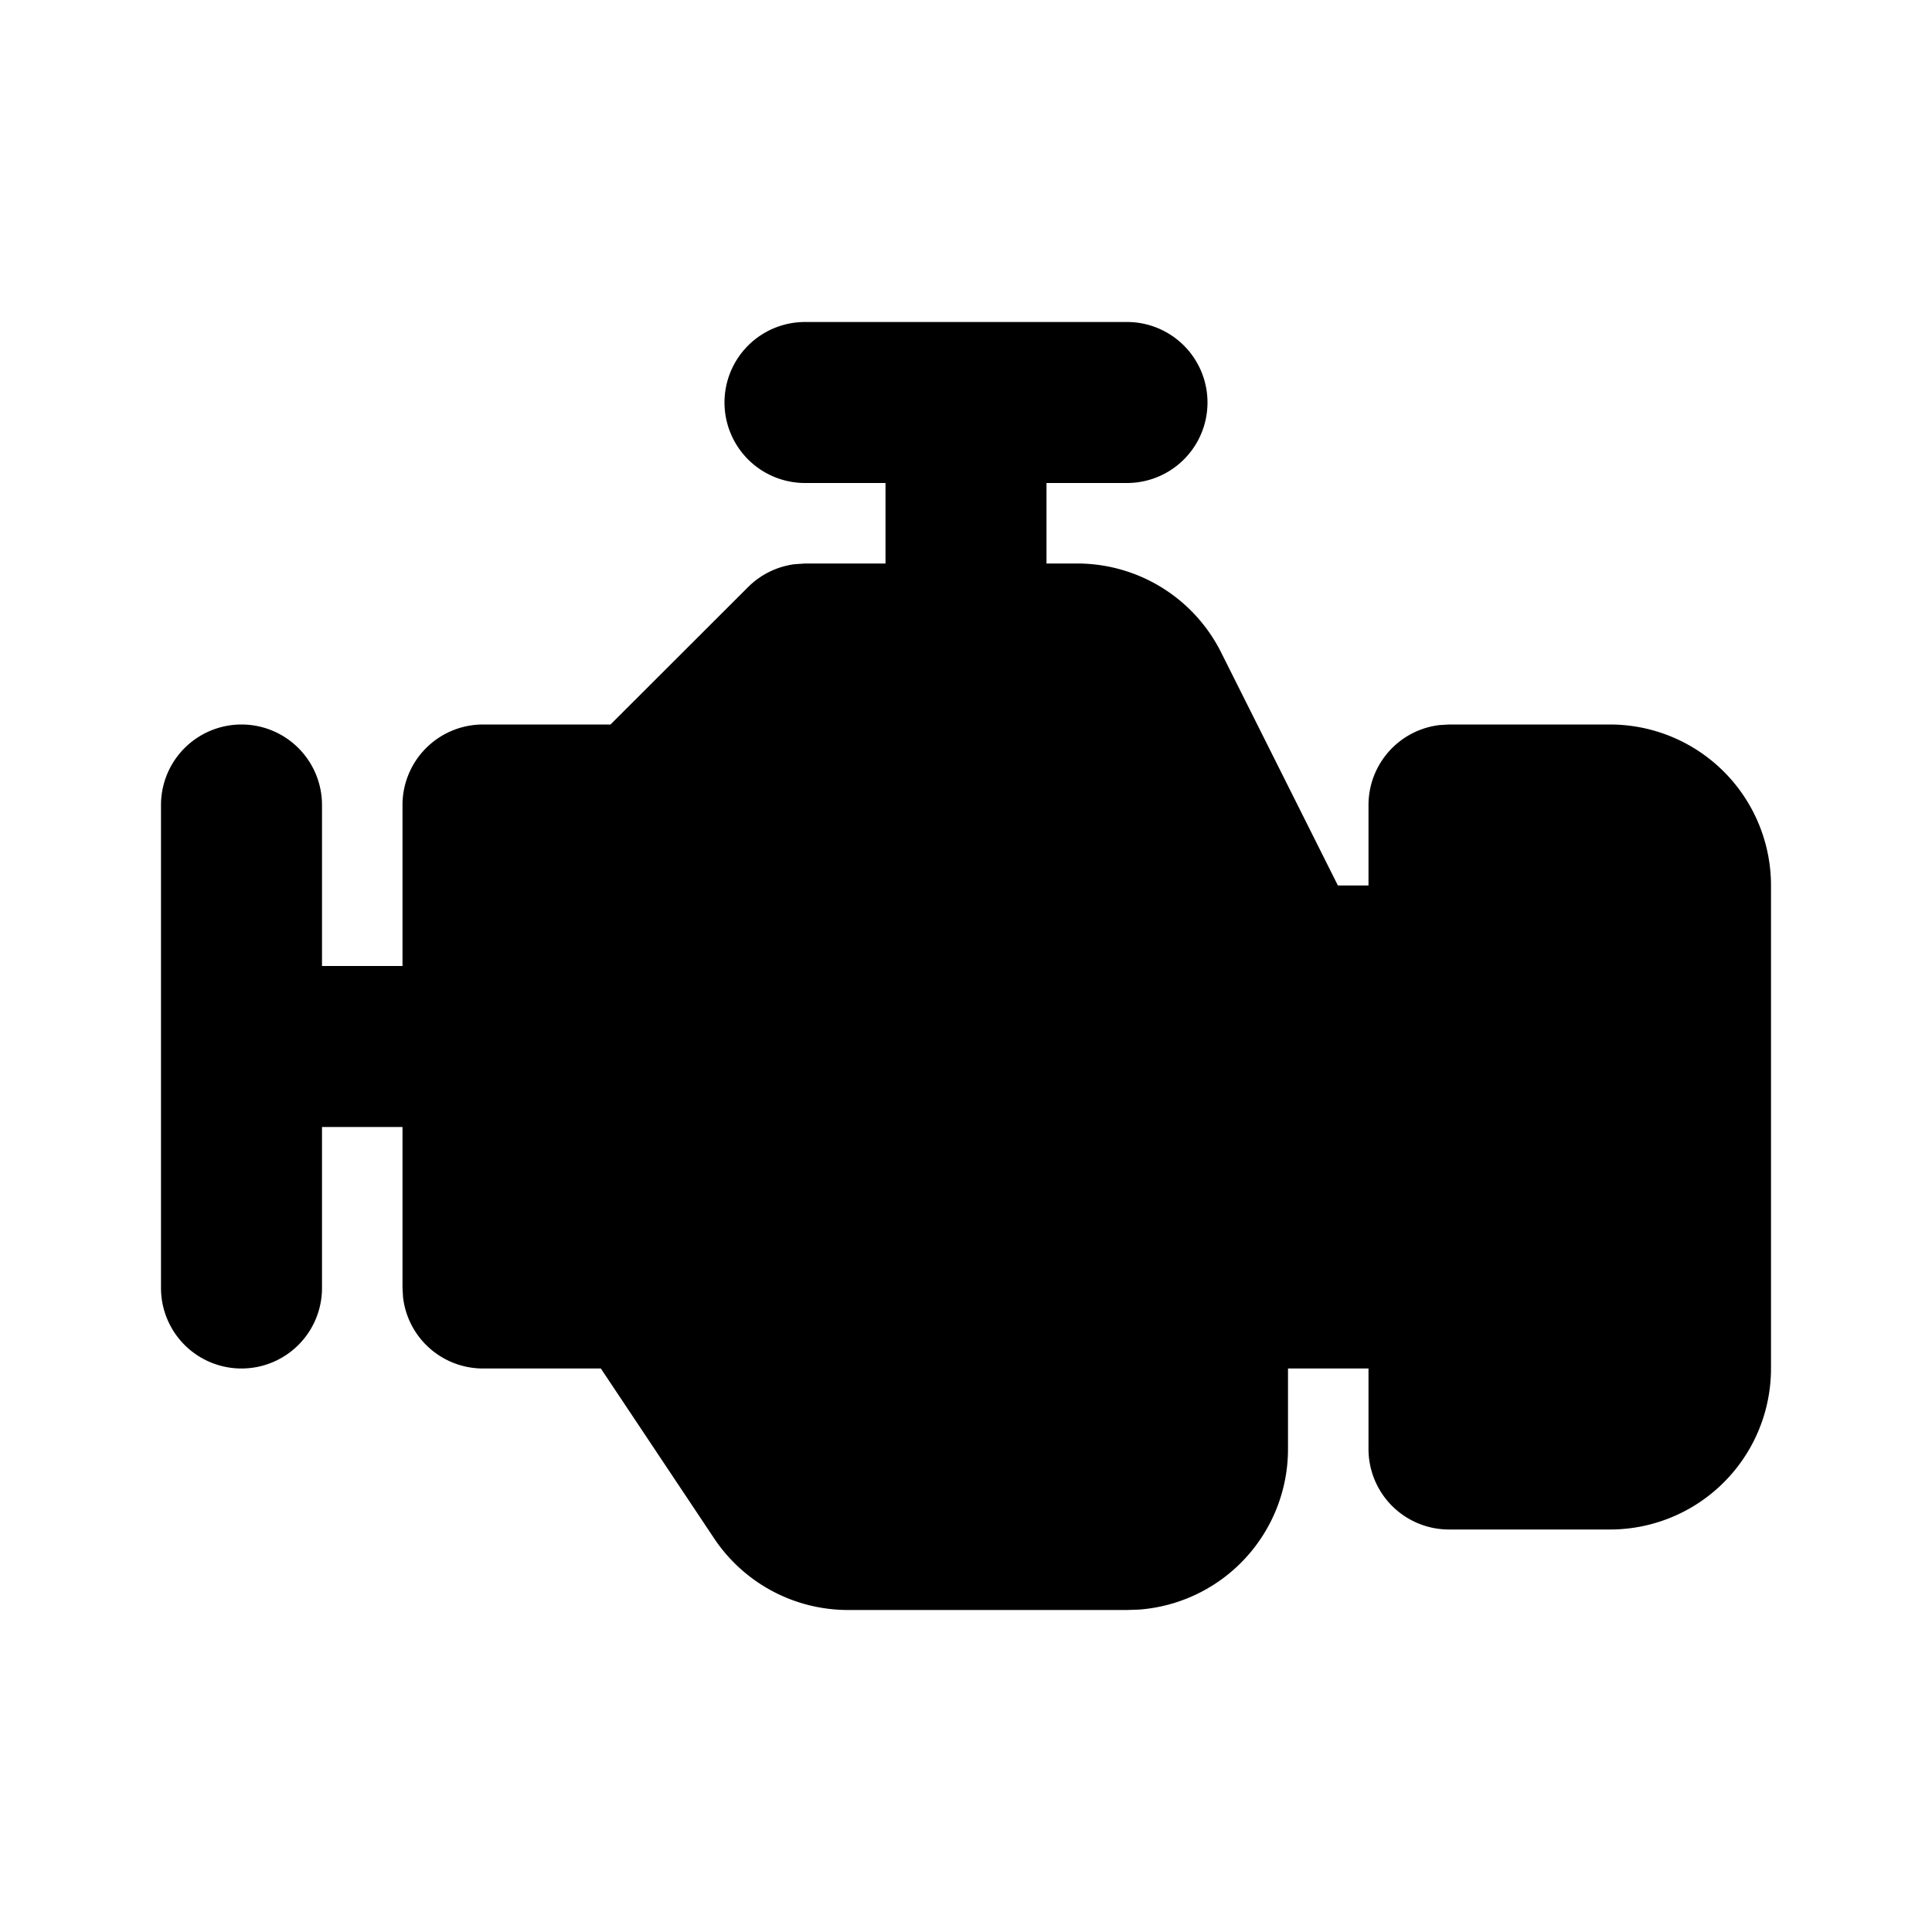 <!--
unicode: "100fc"
version: "3.27"
-->
<svg
  xmlns="http://www.w3.org/2000/svg"
  width="24"
  height="24"
  viewBox="0 0 24 24"
  fill="currentColor"
>
  <path d="M14 4a1 1 0 0 1 0 2h-1v1h.383a2 2 0 0 1 1.787 1.106l1.45 2.894h.38v-1a1 1 0 0 1 .883 -.993l.117 -.007h2a2 2 0 0 1 2 2v6a2 2 0 0 1 -2 2h-2a1 1 0 0 1 -1 -1v-1h-1v1a2 2 0 0 1 -1.85 1.995l-.15 .005h-3.465a2 2 0 0 1 -1.664 -.89l-1.407 -2.11h-1.464a1 1 0 0 1 -.993 -.883l-.007 -.117v-2h-1v2a1 1 0 0 1 -2 0v-6a1 1 0 1 1 2 0v2h1v-2a1 1 0 0 1 1 -1h1.584l1.709 -1.707a1 1 0 0 1 .576 -.284l.131 -.009h1v-1h-1a1 1 0 1 1 0 -2z" />
</svg>
